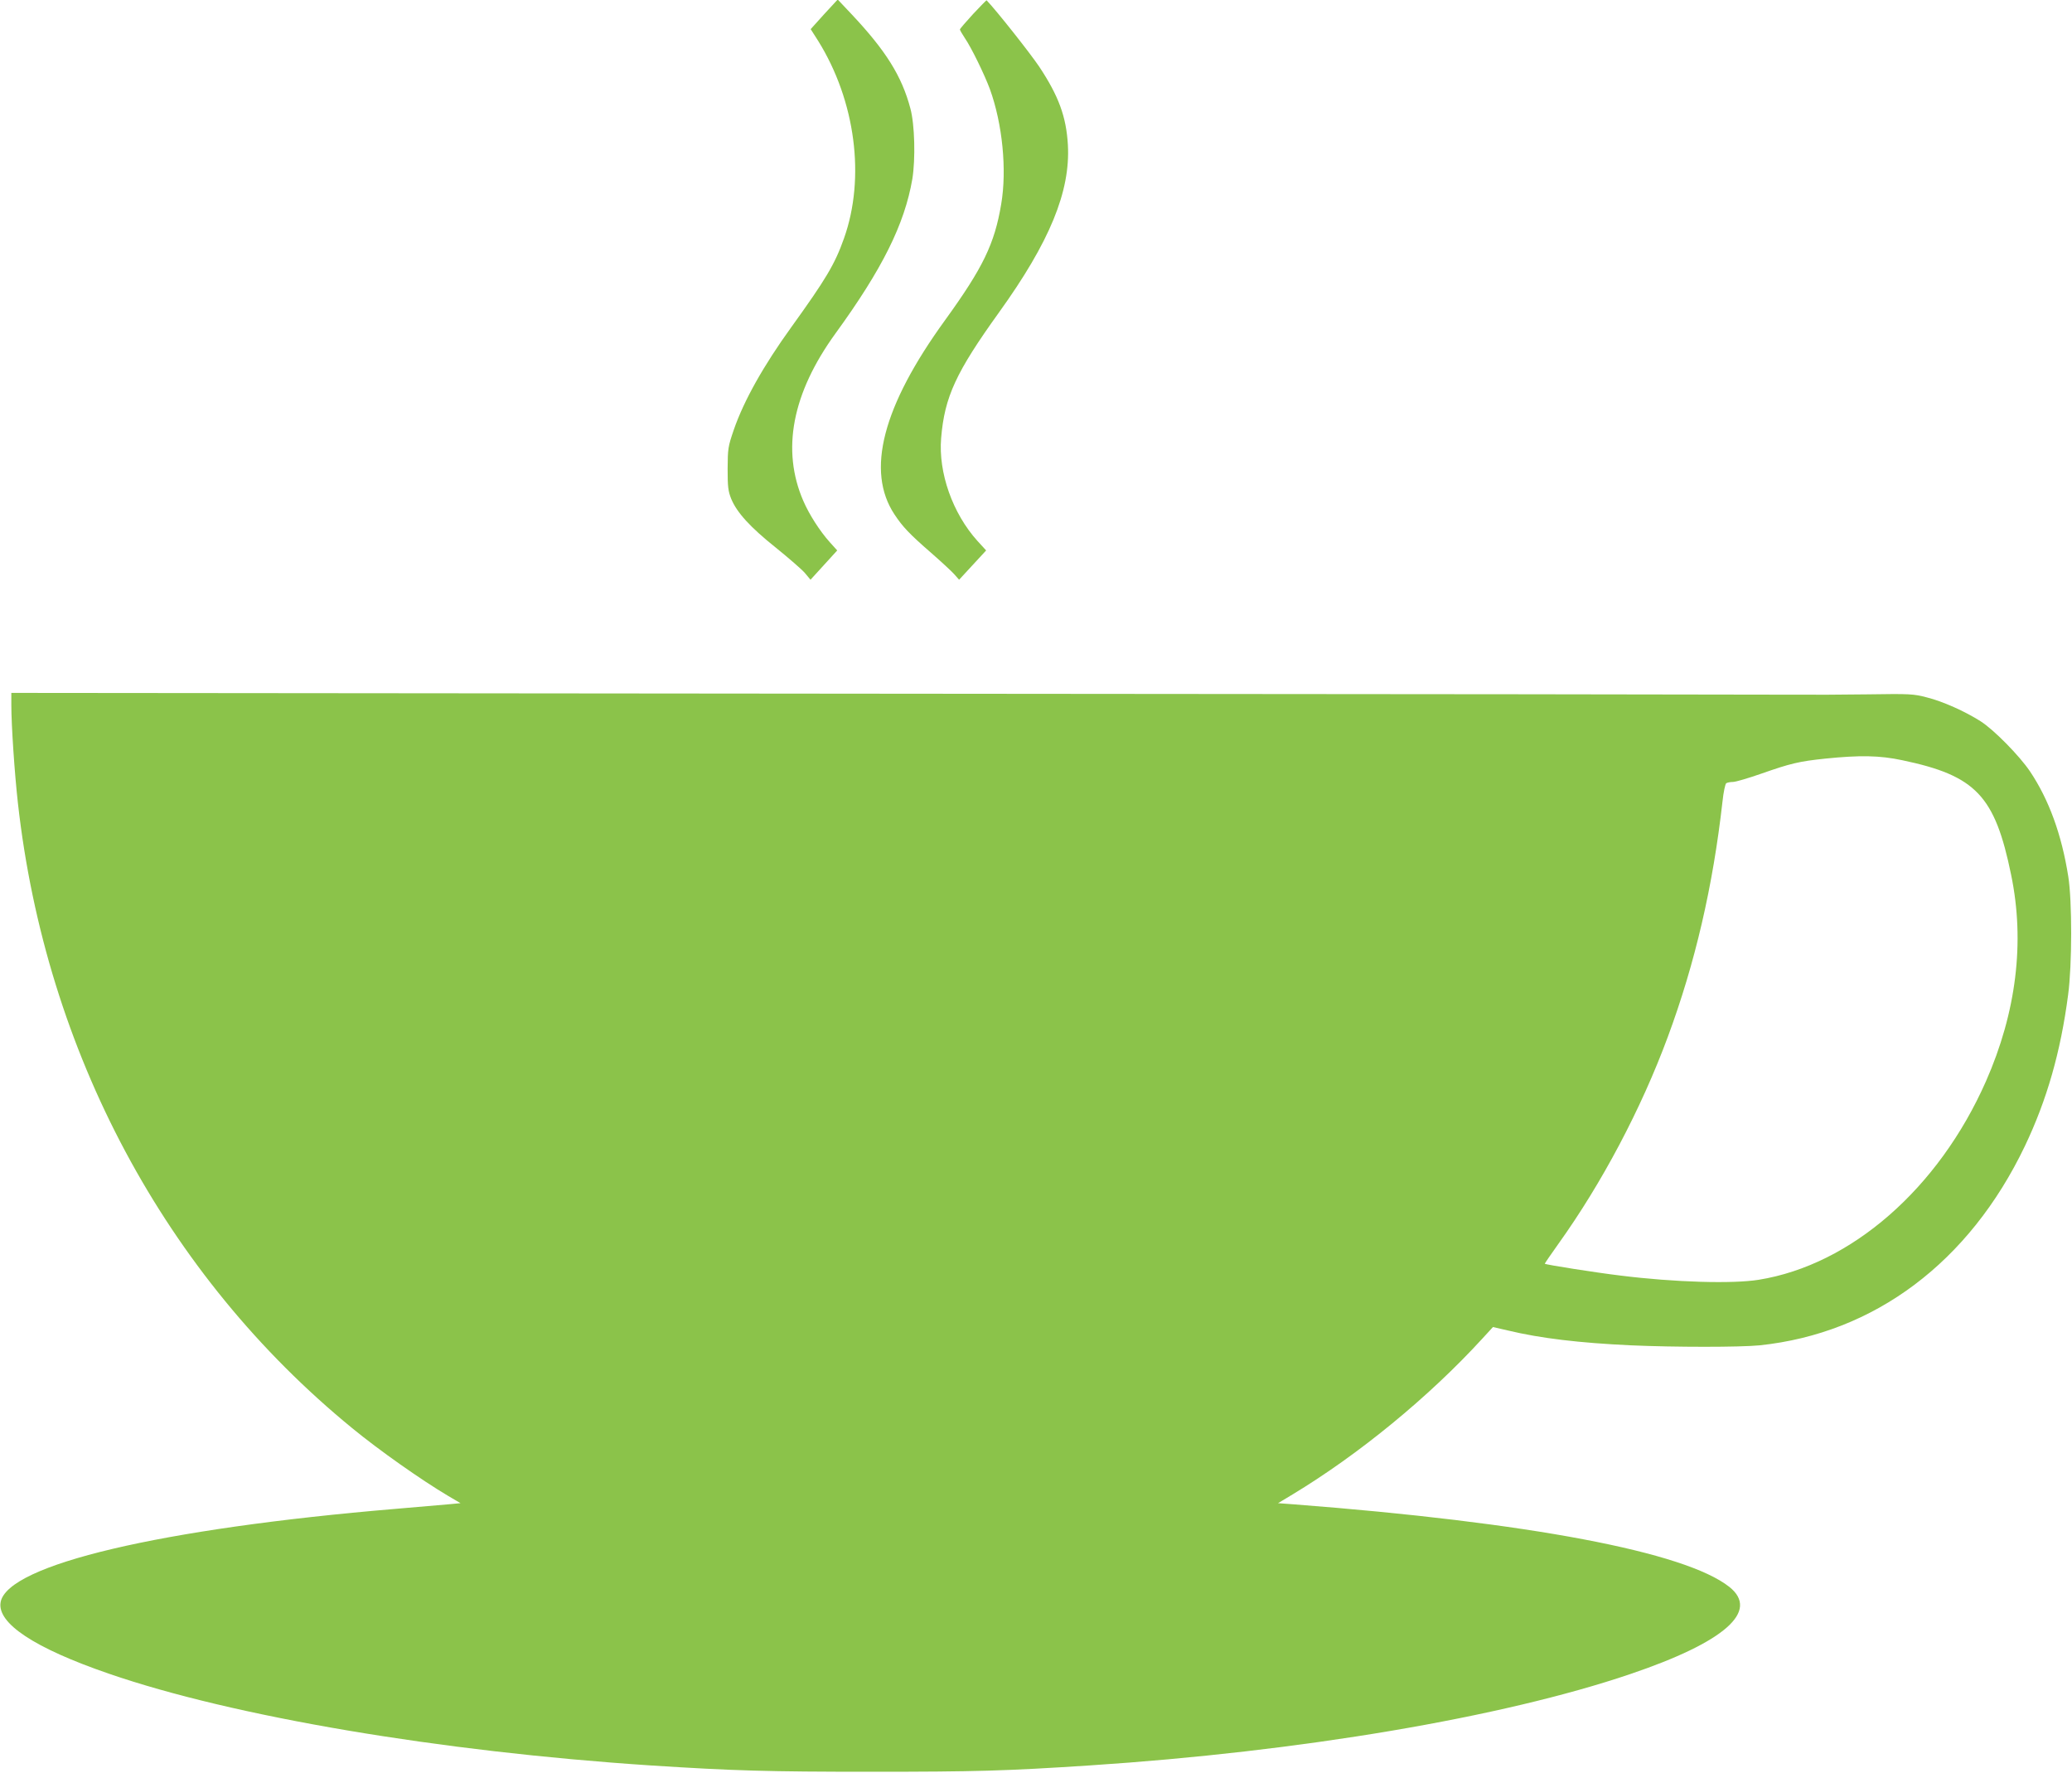 <?xml version="1.0" standalone="no"?>
<!DOCTYPE svg PUBLIC "-//W3C//DTD SVG 20010904//EN"
 "http://www.w3.org/TR/2001/REC-SVG-20010904/DTD/svg10.dtd">
<svg version="1.0" xmlns="http://www.w3.org/2000/svg"
 width="1280pt" height="1095pt" viewBox="0 0 1280 1095"
 preserveAspectRatio="xMidYMid meet">
<g transform="translate(0,1095) scale(0.1,-0.1)"
fill="#8bc34a" stroke="none">
<path d="M5091 10862 l-83 -92 46 -72 c231 -371 293 -846 160 -1220 -57 -161
-112 -252 -325 -548 -172 -238 -294 -455 -356 -635 -36 -105 -37 -116 -38
-240 0 -112 3 -138 22 -186 35 -85 118 -176 276 -302 79 -64 160 -134 179
-156 l35 -42 83 91 82 90 -46 51 c-61 68 -126 169 -163 254 -137 315 -70 665
198 1035 290 399 427 675 475 954 20 123 15 337 -12 436 -53 200 -152 358
-365 584 l-84 89 -84 -91z"/>
<path d="M6011 10863 c-44 -48 -81 -91 -81 -95 0 -4 13 -27 29 -51 42 -61 123
-228 156 -317 78 -215 106 -499 70 -711 -41 -245 -112 -392 -347 -717 -386
-532 -490 -932 -312 -1200 50 -76 94 -122 224 -235 63 -55 129 -116 145 -134
l30 -34 83 90 84 91 -54 59 c-153 170 -242 421 -224 635 21 255 92 407 358
777 312 434 441 746 425 1034 -10 174 -57 302 -177 483 -58 86 -262 344 -325
410 -1 2 -39 -37 -84 -85z"/>
<path d="M70 6596 c0 -127 20 -423 41 -610 172 -1533 910 -2913 2064 -3857
168 -138 428 -321 595 -420 l75 -44 -75 -7 c-41 -4 -187 -16 -325 -28 -1452
-122 -2398 -345 -2441 -576 -24 -130 208 -284 668 -442 768 -265 2045 -481
3348 -567 514 -33 722 -39 1365 -39 640 0 825 5 1345 39 1301 85 2553 297
3340 564 585 198 802 389 613 539 -273 216 -1235 398 -2693 510 l-95 7 90 54
c409 247 842 602 1170 960 l68 74 91 -21 c204 -49 442 -77 761 -92 272 -12
674 -12 795 0 710 74 1296 514 1639 1231 136 285 221 582 267 934 25 186 25
580 1 731 -41 259 -119 474 -237 650 -65 96 -223 257 -305 309 -96 61 -234
123 -331 147 -84 22 -103 23 -369 19 -154 -2 -347 -3 -430 -2 -82 1 -2599 4
-5592 6 l-5443 5 0 -74z m11682 -342 c454 -95 572 -219 672 -708 86 -415 32
-850 -156 -1276 -292 -661 -832 -1133 -1403 -1225 -161 -26 -519 -16 -855 26
-150 18 -461 67 -467 73 -1 1 37 57 85 124 267 373 510 831 675 1277 169 456
279 931 338 1455 6 58 17 108 23 112 6 4 25 8 41 8 17 0 95 23 175 51 180 63
232 76 395 93 215 22 337 20 477 -10z"/>
</g>
</svg>
